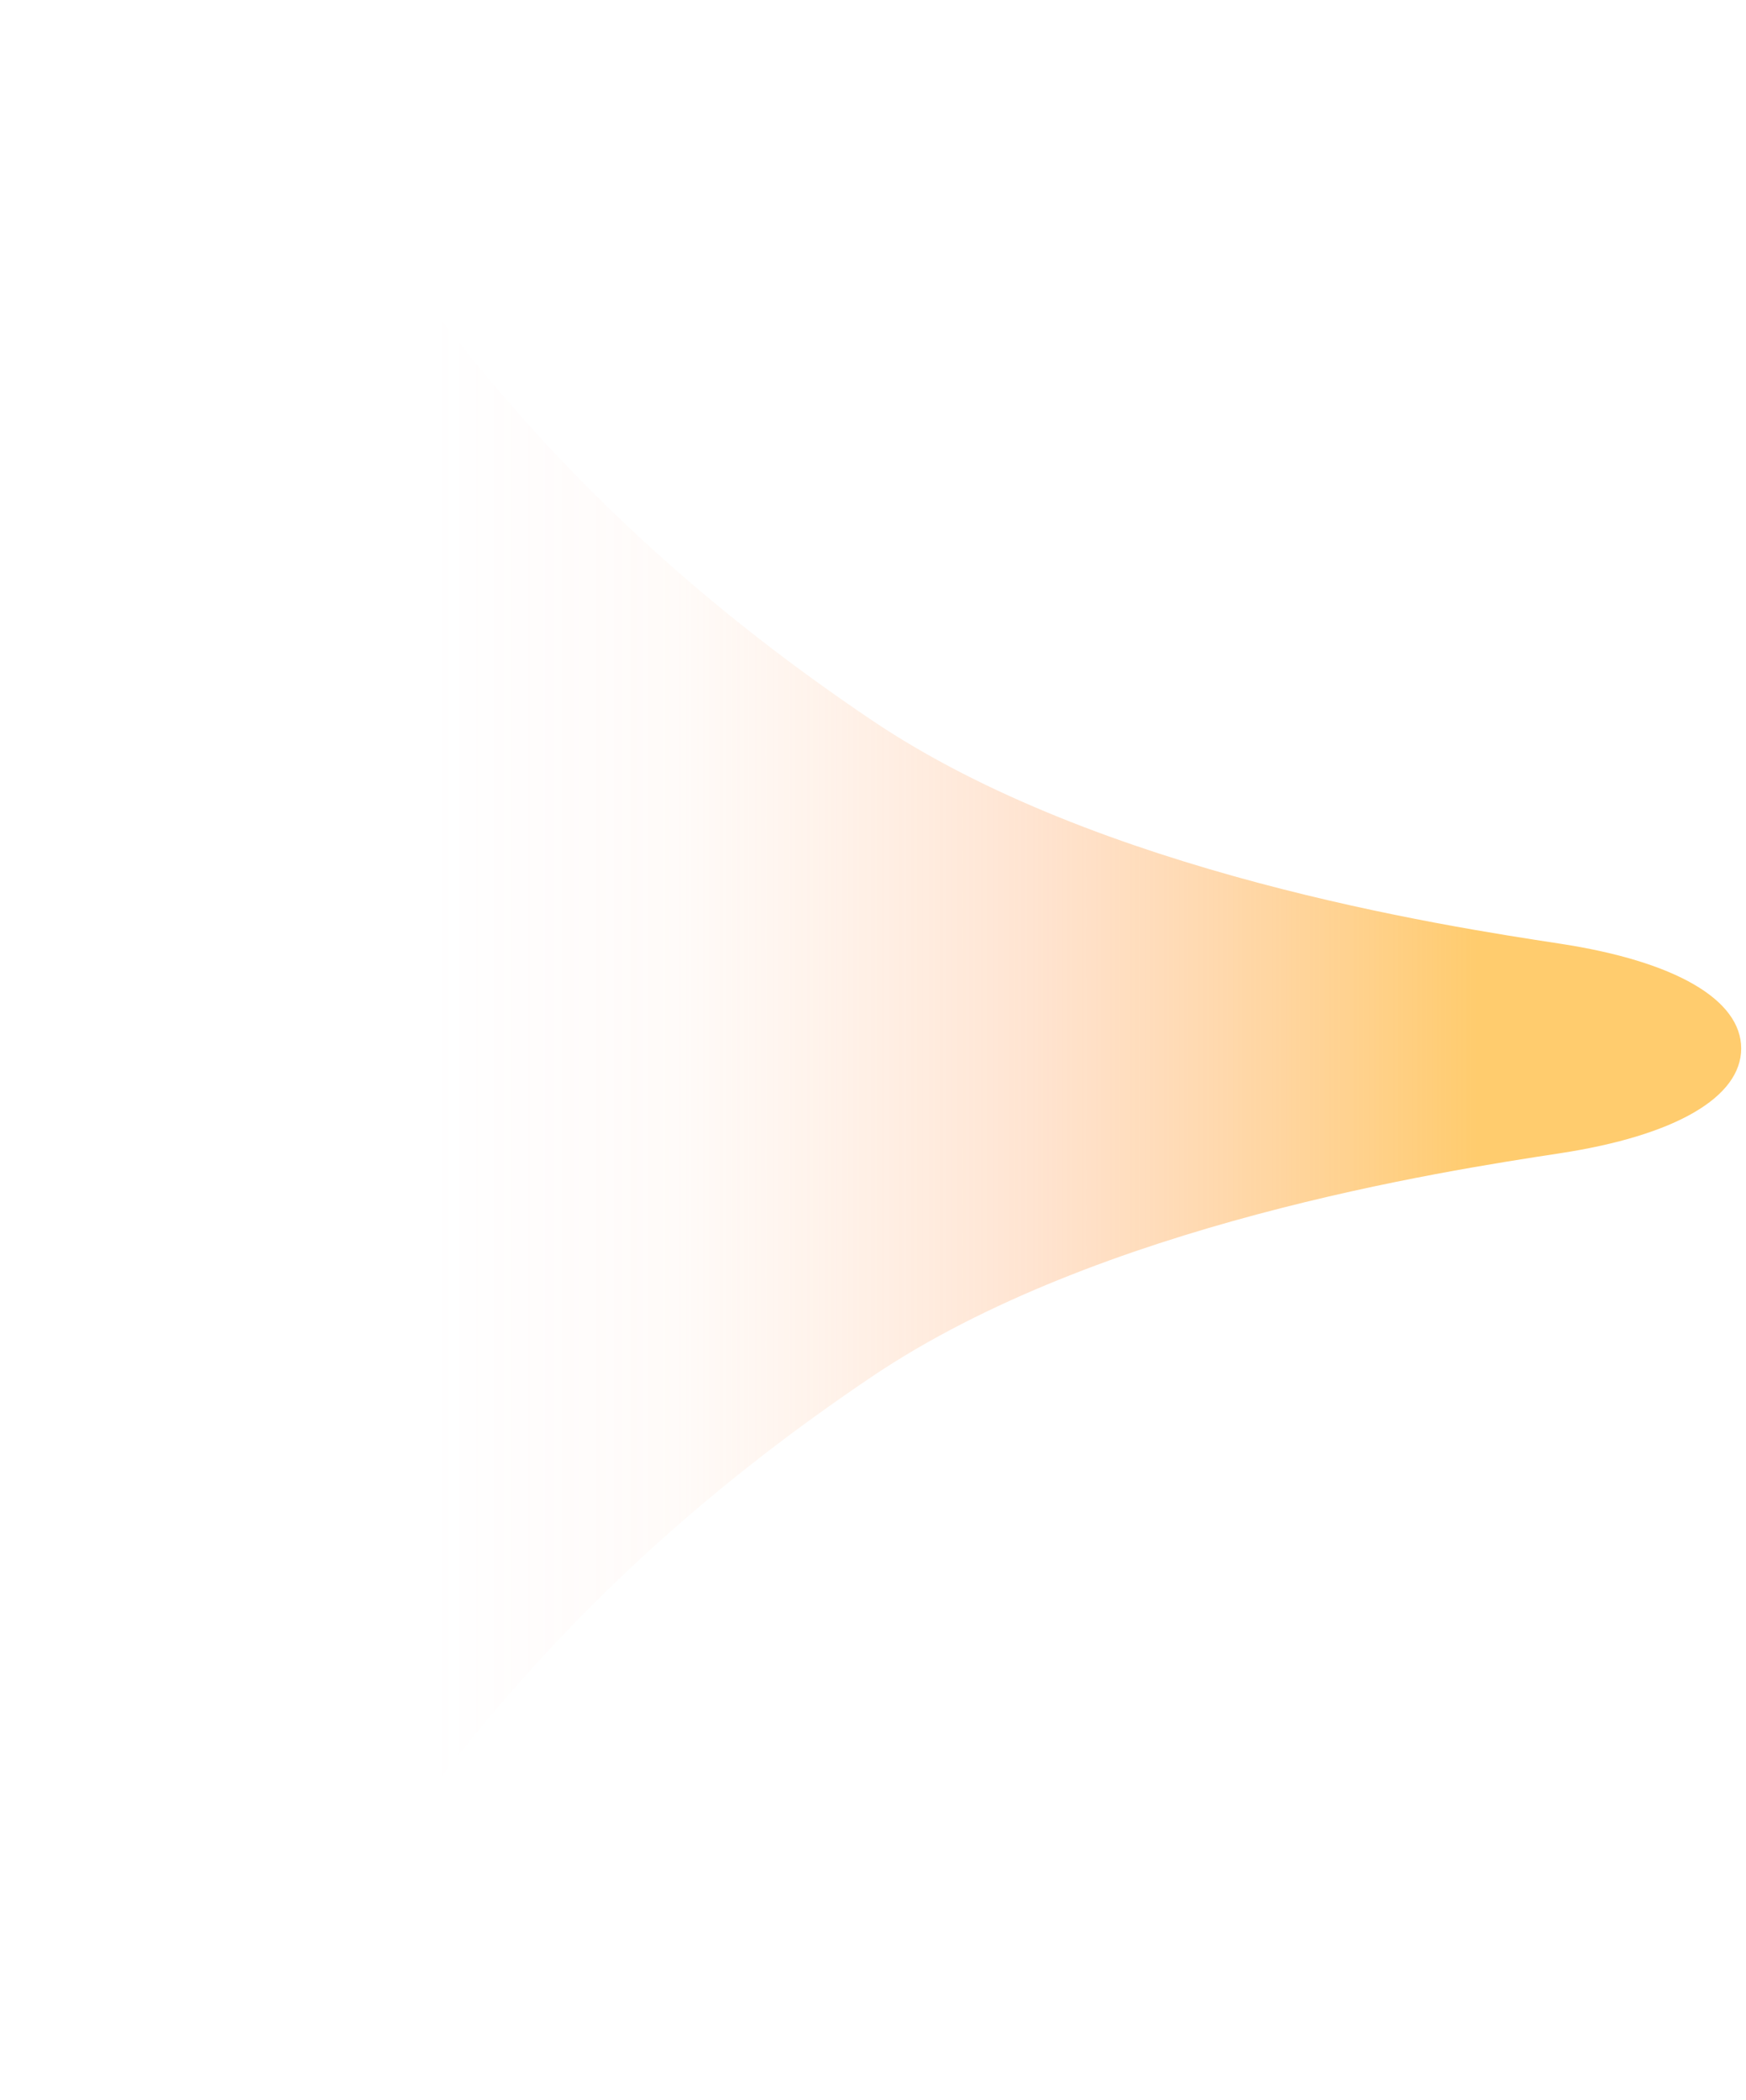 <?xml version="1.0" encoding="utf-8"?>
<svg xmlns="http://www.w3.org/2000/svg" fill="none" height="100%" overflow="visible" preserveAspectRatio="none" style="display: block;" viewBox="0 0 312 375" width="100%">
<path d="M155.879 128.679C99.77 90.944 69.346 49.258 42.233 0C42.233 0 0 50.87 0 187.238C0 323.607 42.233 374.477 42.233 374.477C69.346 325.219 99.77 283.533 155.879 245.797C196.399 218.546 258.026 209.116 278.729 205.958C299.432 202.8 311.14 195.93 311.14 187.238C311.14 178.547 299.432 171.677 278.729 168.519C258.026 165.361 196.399 155.93 155.879 128.679Z" fill="url(#paint0_linear_0_12)" id="Vector" opacity="0.8"/>
<defs>
<linearGradient gradientUnits="userSpaceOnUse" id="paint0_linear_0_12" x1="-2.658" x2="264.38" y1="176.414" y2="176.414">
<stop offset="0.3" stop-color="#FF8E8E" stop-opacity="0"/>
<stop offset="0.464" stop-color="#FFB78B" stop-opacity="0.07"/>
<stop offset="0.701" stop-color="#FFA362" stop-opacity="0.37"/>
<stop offset="1" stop-color="#FFB121" stop-opacity="0.82"/>
</linearGradient>
</defs>
</svg>